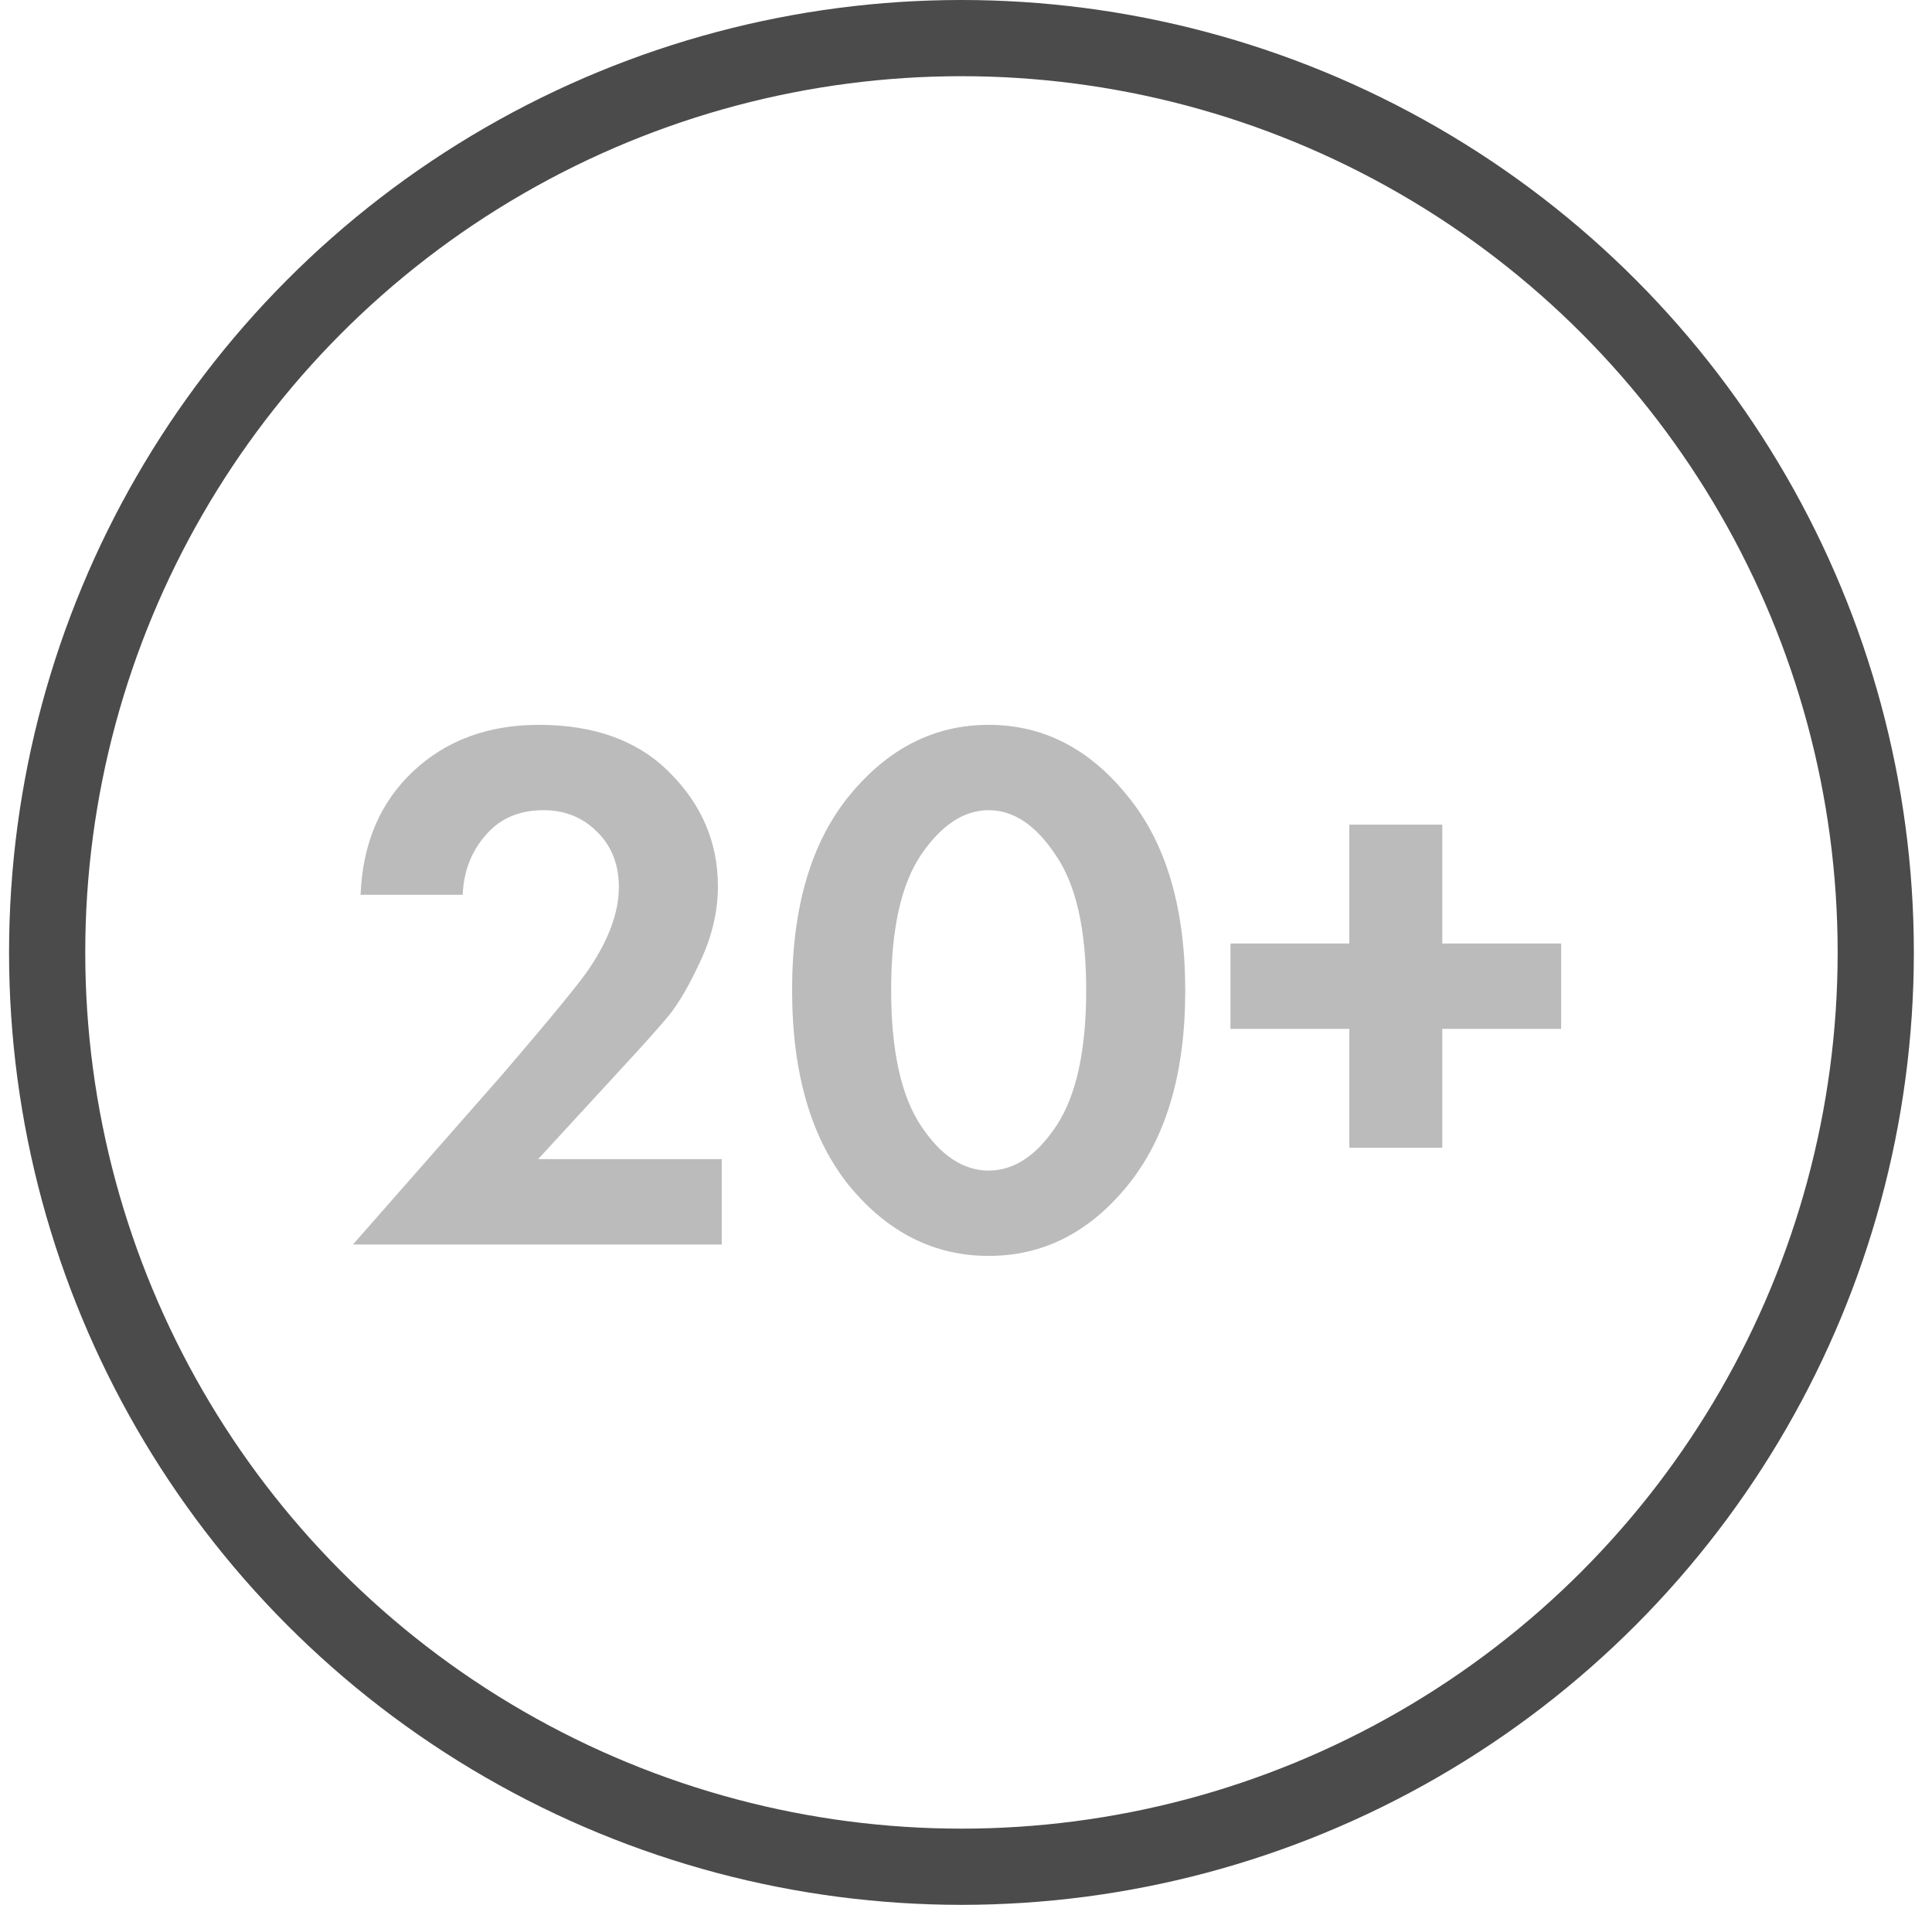 <svg width="71" height="70" viewBox="0 0 71 70" fill="none" xmlns="http://www.w3.org/2000/svg">
<circle cx="35.333" cy="35" r="33.6" stroke="#4B4B4B" stroke-width="2.8"/>
<path d="M12.971 45.733L18.459 39.489C20.251 37.399 21.315 36.101 21.651 35.597C22.379 34.515 22.743 33.516 22.743 32.601C22.743 31.761 22.472 31.08 21.931 30.557C21.408 30.035 20.755 29.773 19.971 29.773C19.075 29.773 18.366 30.081 17.843 30.697C17.32 31.295 17.04 32.023 17.003 32.881H13.251C13.325 30.996 13.97 29.484 15.183 28.345C16.396 27.207 17.936 26.637 19.803 26.637C21.856 26.637 23.462 27.225 24.619 28.401C25.795 29.577 26.383 30.968 26.383 32.573C26.383 33.469 26.177 34.365 25.767 35.261C25.356 36.157 24.964 36.839 24.591 37.305C24.218 37.753 23.686 38.351 22.995 39.097L19.775 42.597H26.523V45.733H12.971ZM41.429 43.577C40.029 45.295 38.33 46.153 36.333 46.153C34.336 46.153 32.627 45.295 31.209 43.577C29.809 41.841 29.109 39.443 29.109 36.381C29.109 33.339 29.809 30.959 31.209 29.241C32.627 27.505 34.336 26.637 36.333 26.637C38.33 26.637 40.029 27.505 41.429 29.241C42.847 30.959 43.557 33.348 43.557 36.409C43.557 39.452 42.847 41.841 41.429 43.577ZM38.797 31.425C38.069 30.324 37.248 29.773 36.333 29.773C35.418 29.773 34.587 30.324 33.841 31.425C33.113 32.508 32.749 34.16 32.749 36.381C32.749 38.603 33.113 40.264 33.841 41.365C34.569 42.467 35.4 43.017 36.333 43.017C37.266 43.017 38.097 42.467 38.825 41.365C39.553 40.264 39.917 38.603 39.917 36.381C39.917 34.16 39.544 32.508 38.797 31.425ZM45.219 37.809V34.673H49.587V30.305H53.003V34.673H57.371V37.809H53.003V42.177H49.587V37.809H45.219Z" fill="#BBBBBB"/>
</svg>
